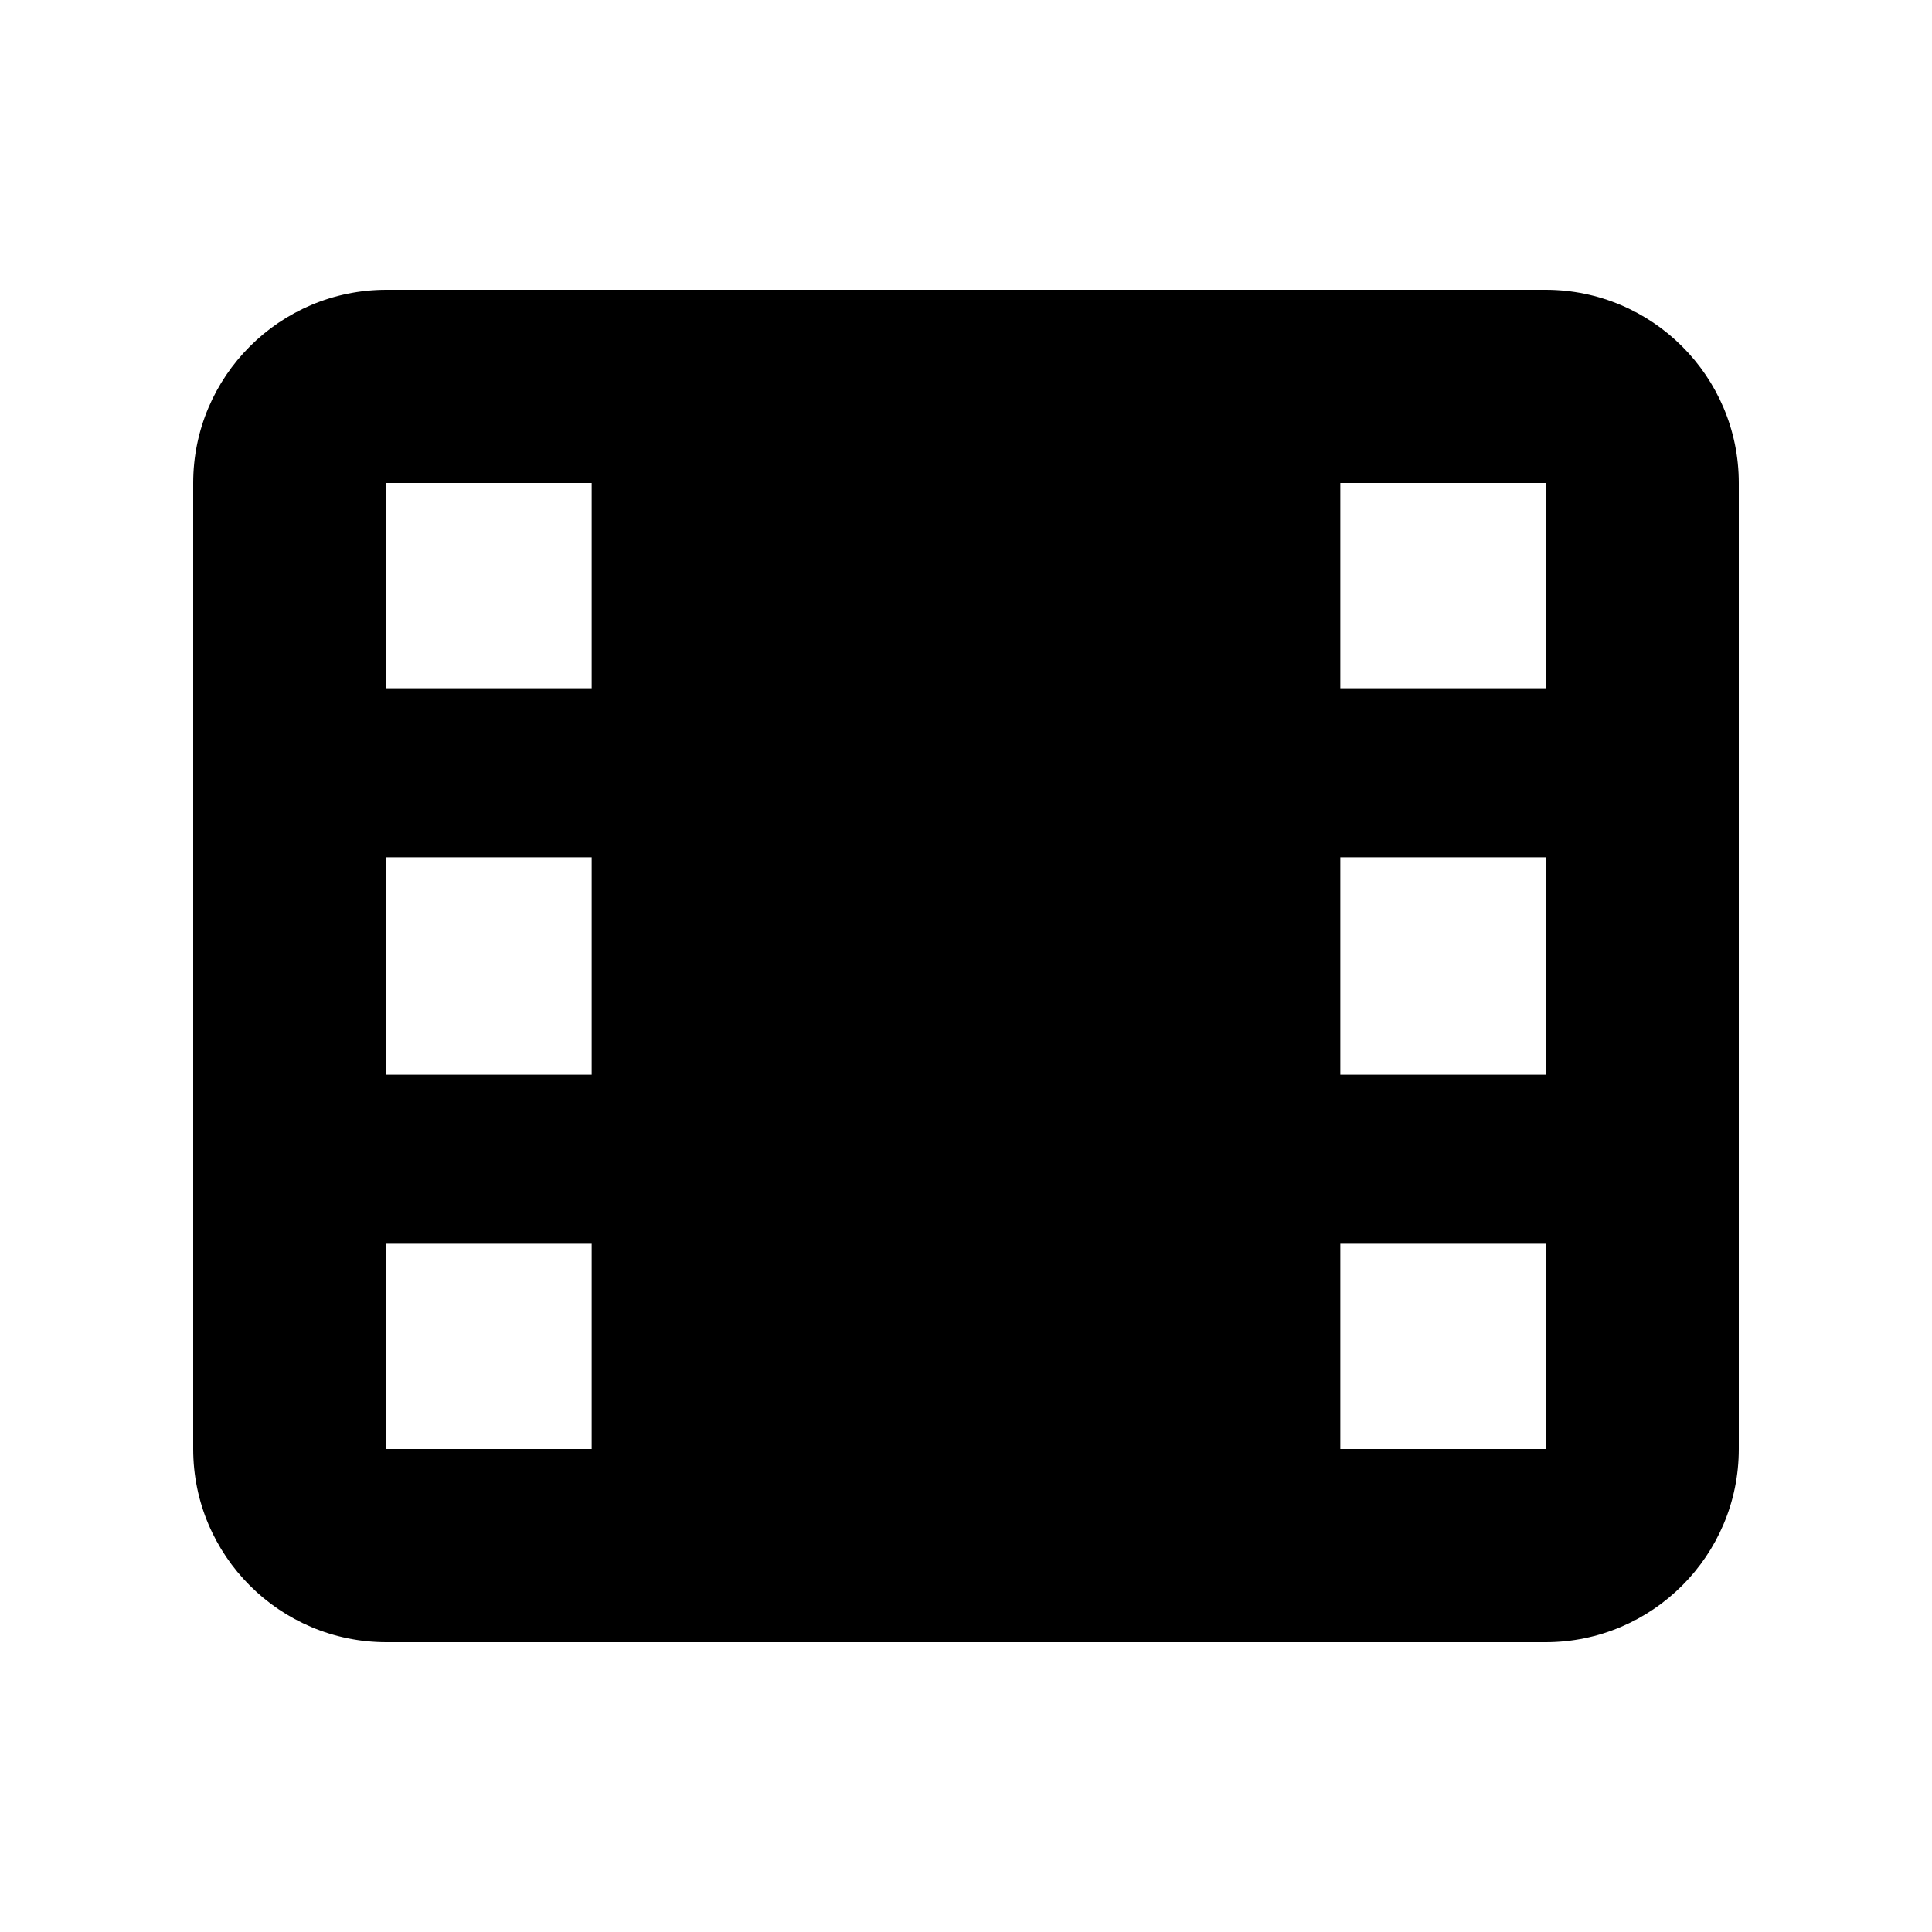 <svg xmlns="http://www.w3.org/2000/svg" viewBox="0 0 640 640"><!--! Font Awesome Pro 7.1.0 by @fontawesome - https://fontawesome.com License - https://fontawesome.com/license (Commercial License) Copyright 2025 Fonticons, Inc. --><path fill="currentColor" d="M444 160L512 160L512 228L444 228L444 160zM444 356L444 284L512 284L512 356L444 356zM444 412L512 412L512 480L444 480L444 412zM128 160L196 160L196 228L128 228L128 160zM128 284L196 284L196 356L128 356L128 284zM128 412L196 412L196 480L128 480L128 412zM128 96C92.7 96 64 124.7 64 160L64 480C64 515.3 92.7 544 128 544L512 544C547.3 544 576 515.3 576 480L576 160C576 124.7 547.3 96 512 96L128 96z"/></svg>